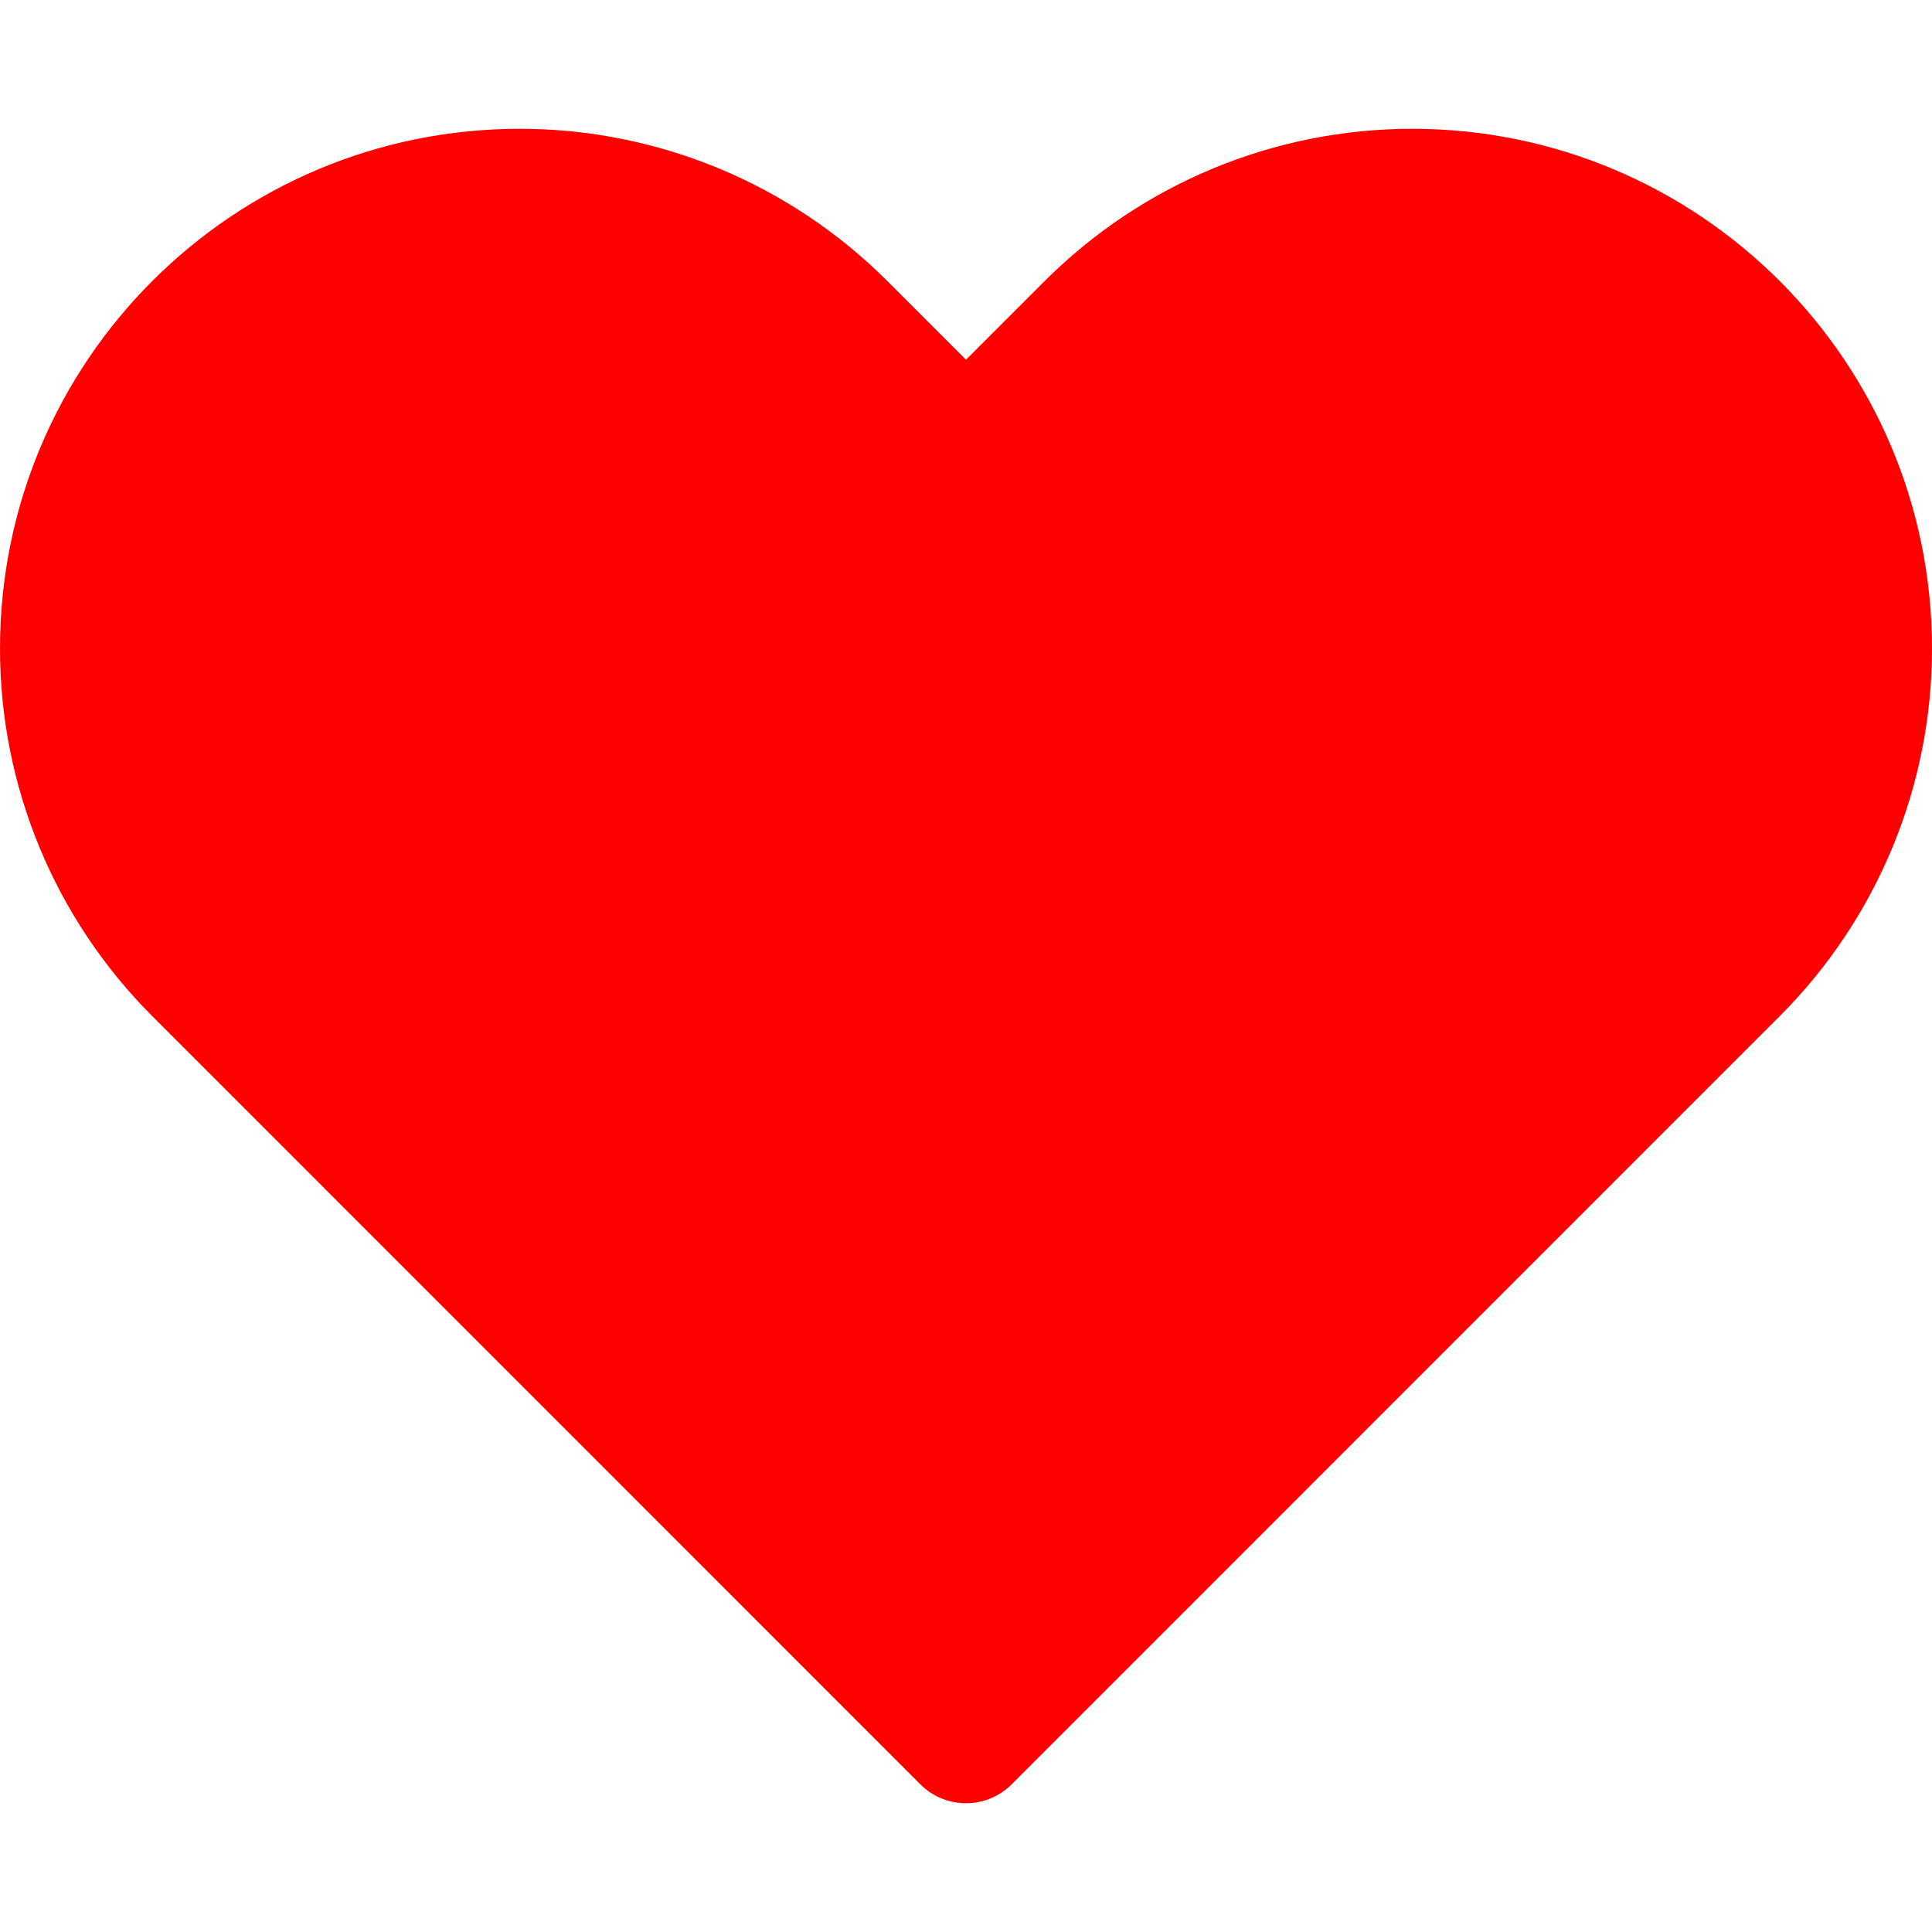 <!DOCTYPE svg PUBLIC "-//W3C//DTD SVG 1.1//EN" "http://www.w3.org/Graphics/SVG/1.1/DTD/svg11.dtd">
<!-- Uploaded to: SVG Repo, www.svgrepo.com, Transformed by: SVG Repo Mixer Tools -->
<svg width="800px" height="800px" viewBox="0 0 15 15" fill="none" xmlns="http://www.w3.org/2000/svg">
<g id="SVGRepo_bgCarrier" stroke-width="0"/>
<g id="SVGRepo_tracerCarrier" stroke-linecap="round" stroke-linejoin="round"/>
<g id="SVGRepo_iconCarrier"> <path d="M4.036 1C1.807 1 0 2.807 0 5.036C0 6.106 0.425 7.132 1.182 7.889L7.146 13.854C7.342 14.049 7.658 14.049 7.854 13.854L13.818 7.889C14.575 7.132 15 6.106 15 5.036C15 2.807 13.193 1 10.964 1C9.894 1 8.868 1.425 8.111 2.182L7.5 2.793L6.889 2.182C6.132 1.425 5.106 1 4.036 1Z" fill="#FF0000"/> </g>
</svg>